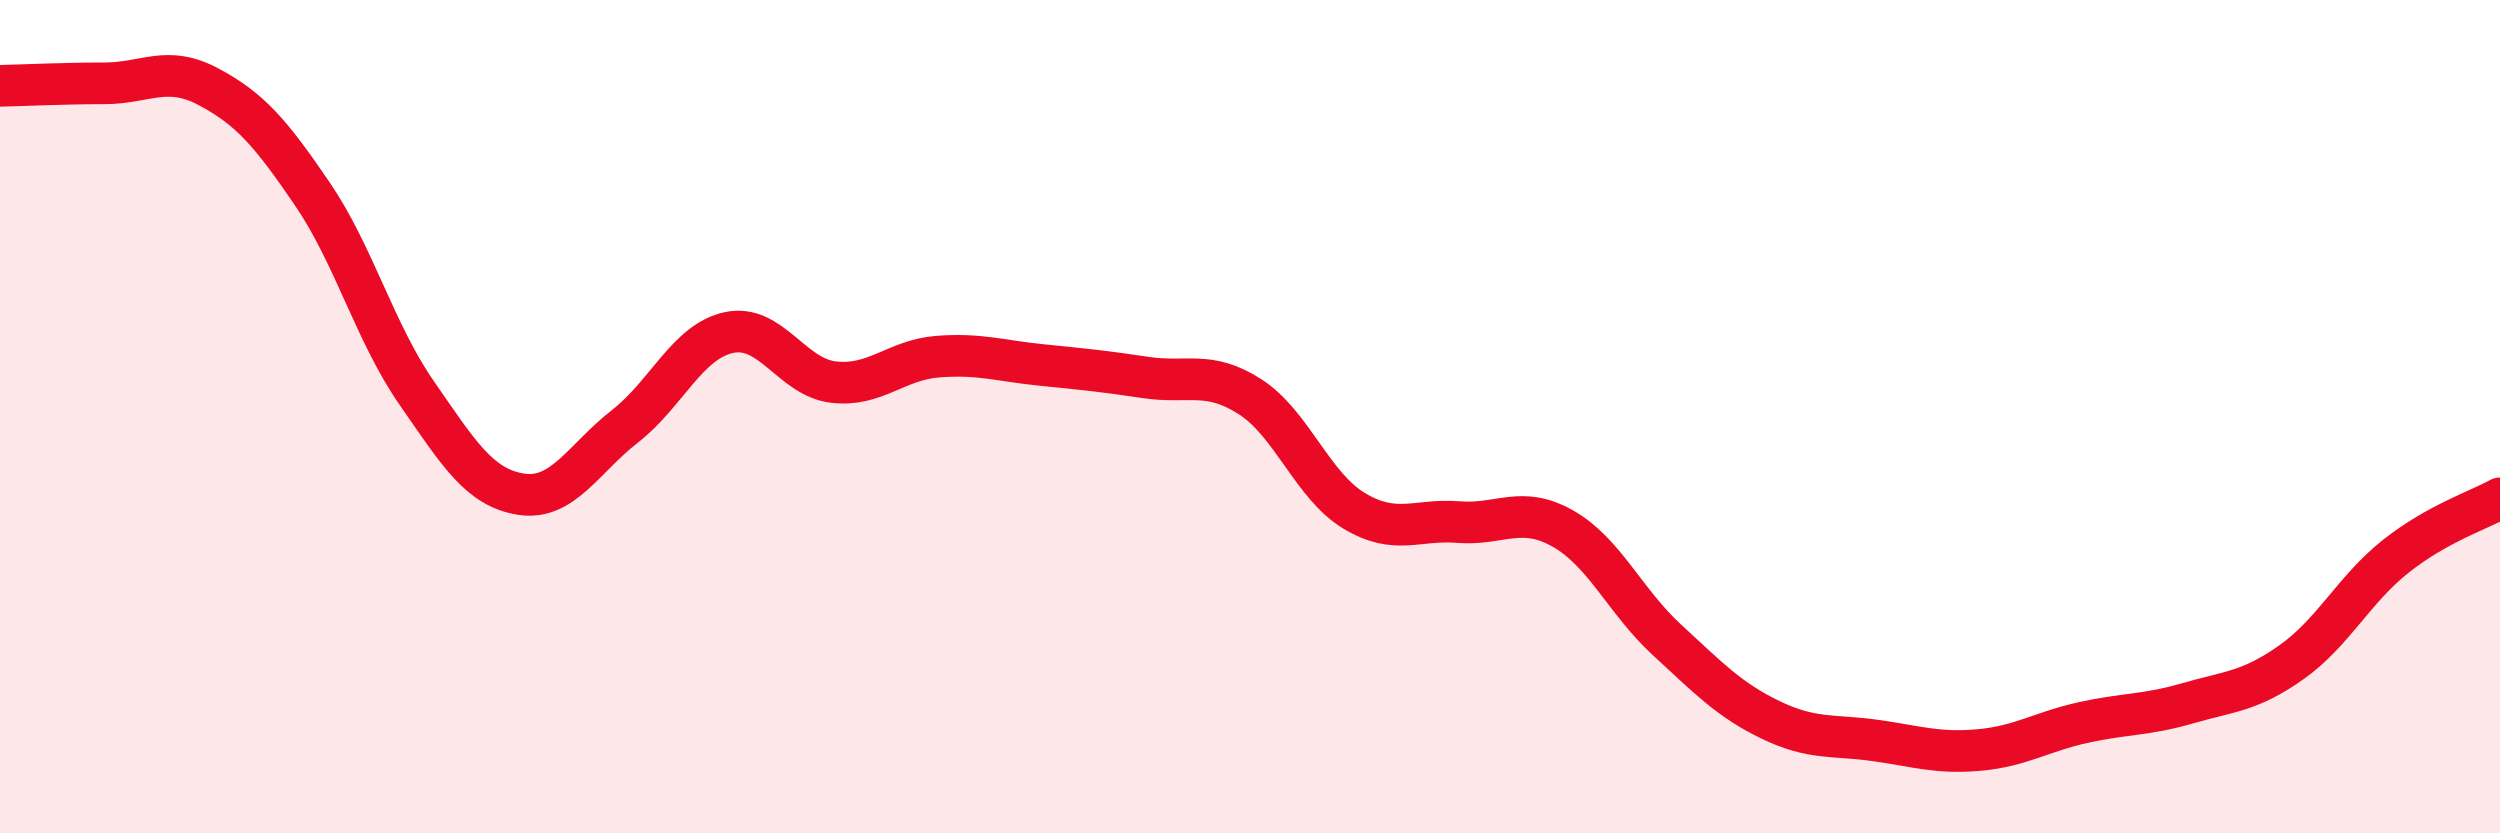 
    <svg width="60" height="20" viewBox="0 0 60 20" xmlns="http://www.w3.org/2000/svg">
      <path
        d="M 0,2.06 C 0.5,2.05 1.5,2 2.5,2 C 3.5,2 4,1.55 5,2.08 C 6,2.61 6.5,3.19 7.5,4.66 C 8.5,6.13 9,7.99 10,9.43 C 11,10.87 11.5,11.7 12.5,11.86 C 13.5,12.02 14,11.01 15,10.23 C 16,9.45 16.5,8.19 17.5,7.98 C 18.5,7.77 19,9.05 20,9.17 C 21,9.29 21.5,8.64 22.5,8.56 C 23.5,8.48 24,8.66 25,8.76 C 26,8.86 26.5,8.91 27.5,9.06 C 28.5,9.21 29,8.88 30,9.52 C 31,10.16 31.5,11.66 32.5,12.26 C 33.5,12.86 34,12.45 35,12.53 C 36,12.61 36.5,12.12 37.5,12.68 C 38.5,13.24 39,14.43 40,15.35 C 41,16.27 41.5,16.8 42.5,17.28 C 43.5,17.76 44,17.63 45,17.77 C 46,17.91 46.5,18.09 47.5,18 C 48.5,17.91 49,17.56 50,17.34 C 51,17.12 51.5,17.17 52.5,16.88 C 53.5,16.59 54,16.6 55,15.89 C 56,15.18 56.5,14.14 57.5,13.35 C 58.5,12.56 59.5,12.24 60,11.96L60 20L0 20Z"
        fill="#EB0A25"
        opacity="0.1"
        stroke-linecap="round"
        stroke-linejoin="round"
      />
      <path
        d="M 0,2.06 C 0.5,2.05 1.5,2 2.5,2 C 3.5,2 4,1.55 5,2.08 C 6,2.61 6.5,3.19 7.5,4.66 C 8.5,6.13 9,7.99 10,9.43 C 11,10.87 11.5,11.7 12.5,11.86 C 13.5,12.02 14,11.01 15,10.23 C 16,9.45 16.5,8.19 17.5,7.98 C 18.5,7.77 19,9.05 20,9.17 C 21,9.29 21.5,8.64 22.5,8.56 C 23.5,8.48 24,8.66 25,8.76 C 26,8.86 26.5,8.91 27.5,9.06 C 28.5,9.21 29,8.88 30,9.52 C 31,10.16 31.5,11.66 32.5,12.26 C 33.5,12.86 34,12.45 35,12.53 C 36,12.61 36.5,12.12 37.5,12.68 C 38.5,13.24 39,14.43 40,15.35 C 41,16.27 41.5,16.8 42.5,17.28 C 43.5,17.76 44,17.63 45,17.77 C 46,17.91 46.5,18.09 47.5,18 C 48.5,17.91 49,17.56 50,17.34 C 51,17.12 51.5,17.17 52.5,16.88 C 53.5,16.59 54,16.6 55,15.89 C 56,15.18 56.5,14.14 57.5,13.35 C 58.5,12.56 59.5,12.24 60,11.96"
        stroke="#EB0A25"
        stroke-width="1"
        fill="none"
        stroke-linecap="round"
        stroke-linejoin="round"
      />
    </svg>
  